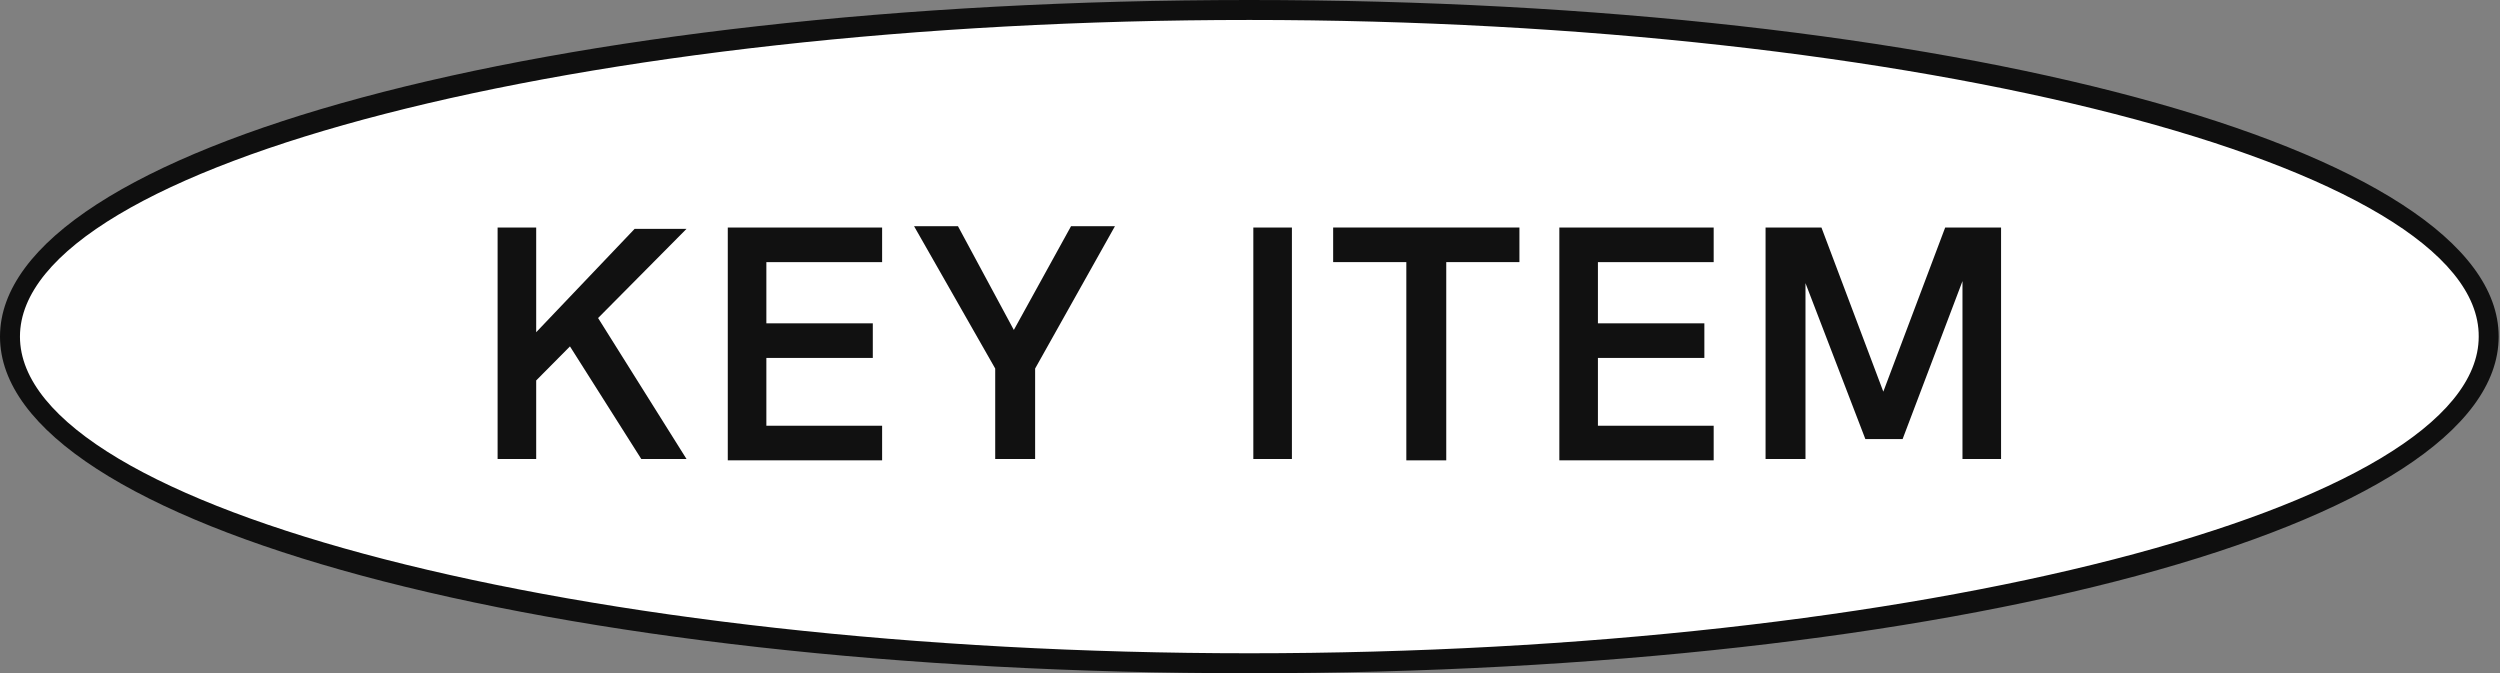 <?xml version="1.0" encoding="utf-8"?>
<!-- Generator: Adobe Illustrator 28.1.0, SVG Export Plug-In . SVG Version: 6.00 Build 0)  -->
<svg version="1.1" id="レイヤー_1" xmlns="http://www.w3.org/2000/svg" xmlns:xlink="http://www.w3.org/1999/xlink" x="0px"
	 y="0px" viewBox="0 0 187.9 50.6" style="enable-background:new 0 0 187.9 50.6;" xml:space="preserve">
<rect x="0" y="0" width="187.9" height="50.6" fill="#808080" stroke="none"/>
<style type="text/css">
	.st0{fill:#FFFFFF;}
	.st1{fill:#0F0F0F;}
	.st2{fill:#111111;}
</style>
<g>
	<g>
		<ellipse class="st0" cx="93.9" cy="25.3" rx="93.2" ry="24.6"/>
		<path class="st1" d="M93.9,50.6C41.3,50.6,0,39.5,0,25.3S41.3,0,93.9,0s93.9,11.1,93.9,25.3S146.6,50.6,93.9,50.6z M93.9,1.5
			C43.8,1.5,1.5,12.4,1.5,25.3c0,12.9,42.3,23.8,92.4,23.8s92.4-10.9,92.4-23.8C186.4,12.4,144,1.5,93.9,1.5z"/>
	</g>
	<g>
		<g>
			<path class="st2" d="M37.4,34.5V17.1h2.9v17.4H37.4z M39.7,29.2v-3.6l8-8.4h3.9L39.7,29.2z M48.2,34.5l-5.7-9l2.2-2l6.9,11H48.2z
				"/>
			<path class="st2" d="M54.7,34.5V17.1h11.6v2.6h-8.7v4.6h8v2.6h-8v5.1h8.7v2.6H54.7z"/>
			<path class="st2" d="M74.8,34.5v-6.8l-6.1-10.7h3.3l4.2,7.8l4.3-7.8h3.3l-6,10.7v6.8H74.8z"/>
			<path class="st2" d="M94.2,34.5V17.1h2.9v17.4H94.2z"/>
			<path class="st2" d="M105.7,34.5V19.7h-5.5v-2.6h14v2.6h-5.5v14.9H105.7z"/>
			<path class="st2" d="M117.2,34.5V17.1h11.6v2.6h-8.7v4.6h8v2.6h-8v5.1h8.7v2.6H117.2z"/>
			<path class="st2" d="M132.7,34.5V17.1h4.2l4.9,13h-0.5l4.9-13h4.2v17.4h-2.9V20.5l0.2,0.1L143,33h-2.8l-4.8-12.5l0.3-0.1v14.1
				H132.7z"/>
		</g>
	</g>
</g>
</svg>
